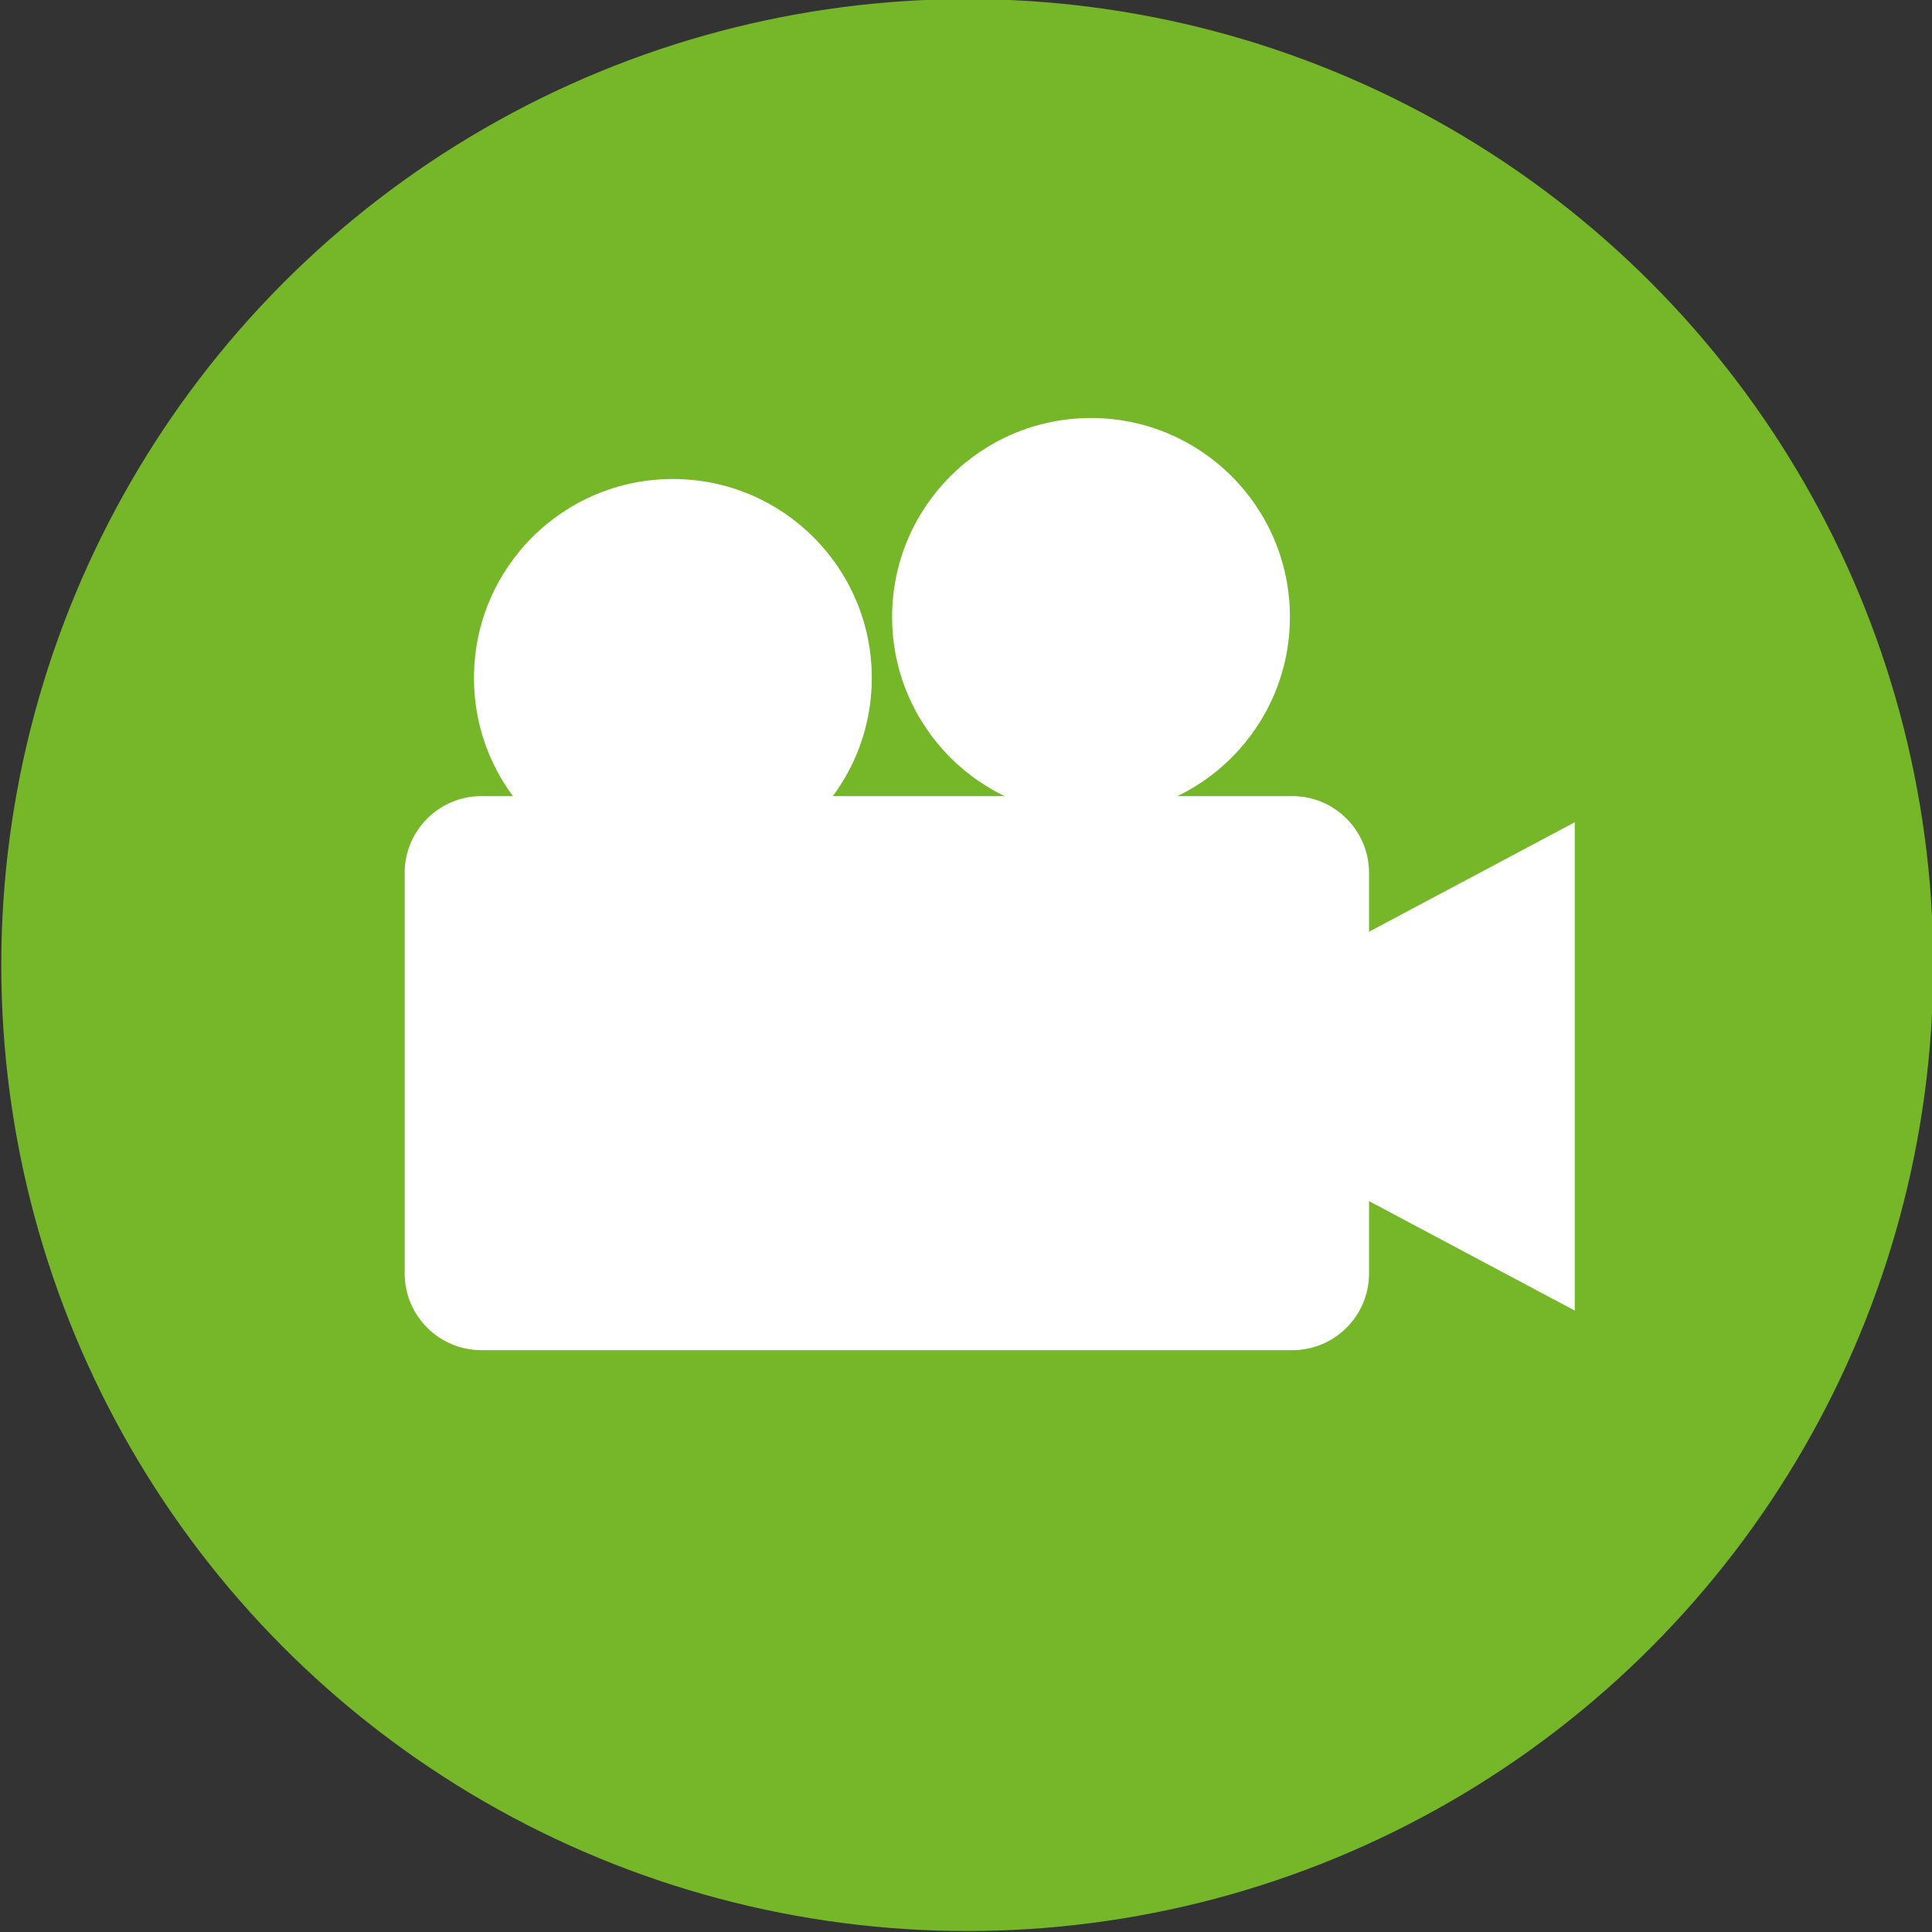 <?xml version="1.0" encoding="utf-8"?>
<!-- Generator: Adobe Illustrator 24.0.0, SVG Export Plug-In . SVG Version: 6.00 Build 0)  -->
<svg version="1.1" id="Laag_1" xmlns="http://www.w3.org/2000/svg" xmlns:xlink="http://www.w3.org/1999/xlink" x="0px" y="0px"
	 viewBox="0 0 500.83 500.83" style="enable-background:new 0 0 500.83 500.83;" xml:space="preserve">
<rect x="0" y="0" width="500.83" height="500.83" fill="#333333" stroke="none"/>
<style type="text/css">
	.st0{fill:#76B72A;}
	.st1{fill:#FFFFFF;}
</style>
<circle class="st0" cx="250.74" cy="250.17" r="250.41"/>
<g>
	<path class="st1" d="M335.05,350h-210.3c-10.91,0-19.84-8.93-19.84-19.84V226.22c0-10.91,8.93-19.84,19.84-19.84h210.3
		c10.91,0,19.84,8.93,19.84,19.84v103.95C354.89,341.08,345.97,350,335.05,350z"/>
	<circle class="st1" cx="174.43" cy="175.73" r="51.56"/>
	<circle class="st1" cx="282.82" cy="159.92" r="51.56"/>
	<polygon class="st1" points="408.22,339.74 348.37,307.89 348.37,245 408.22,213.15 	"/>
</g>
</svg>
